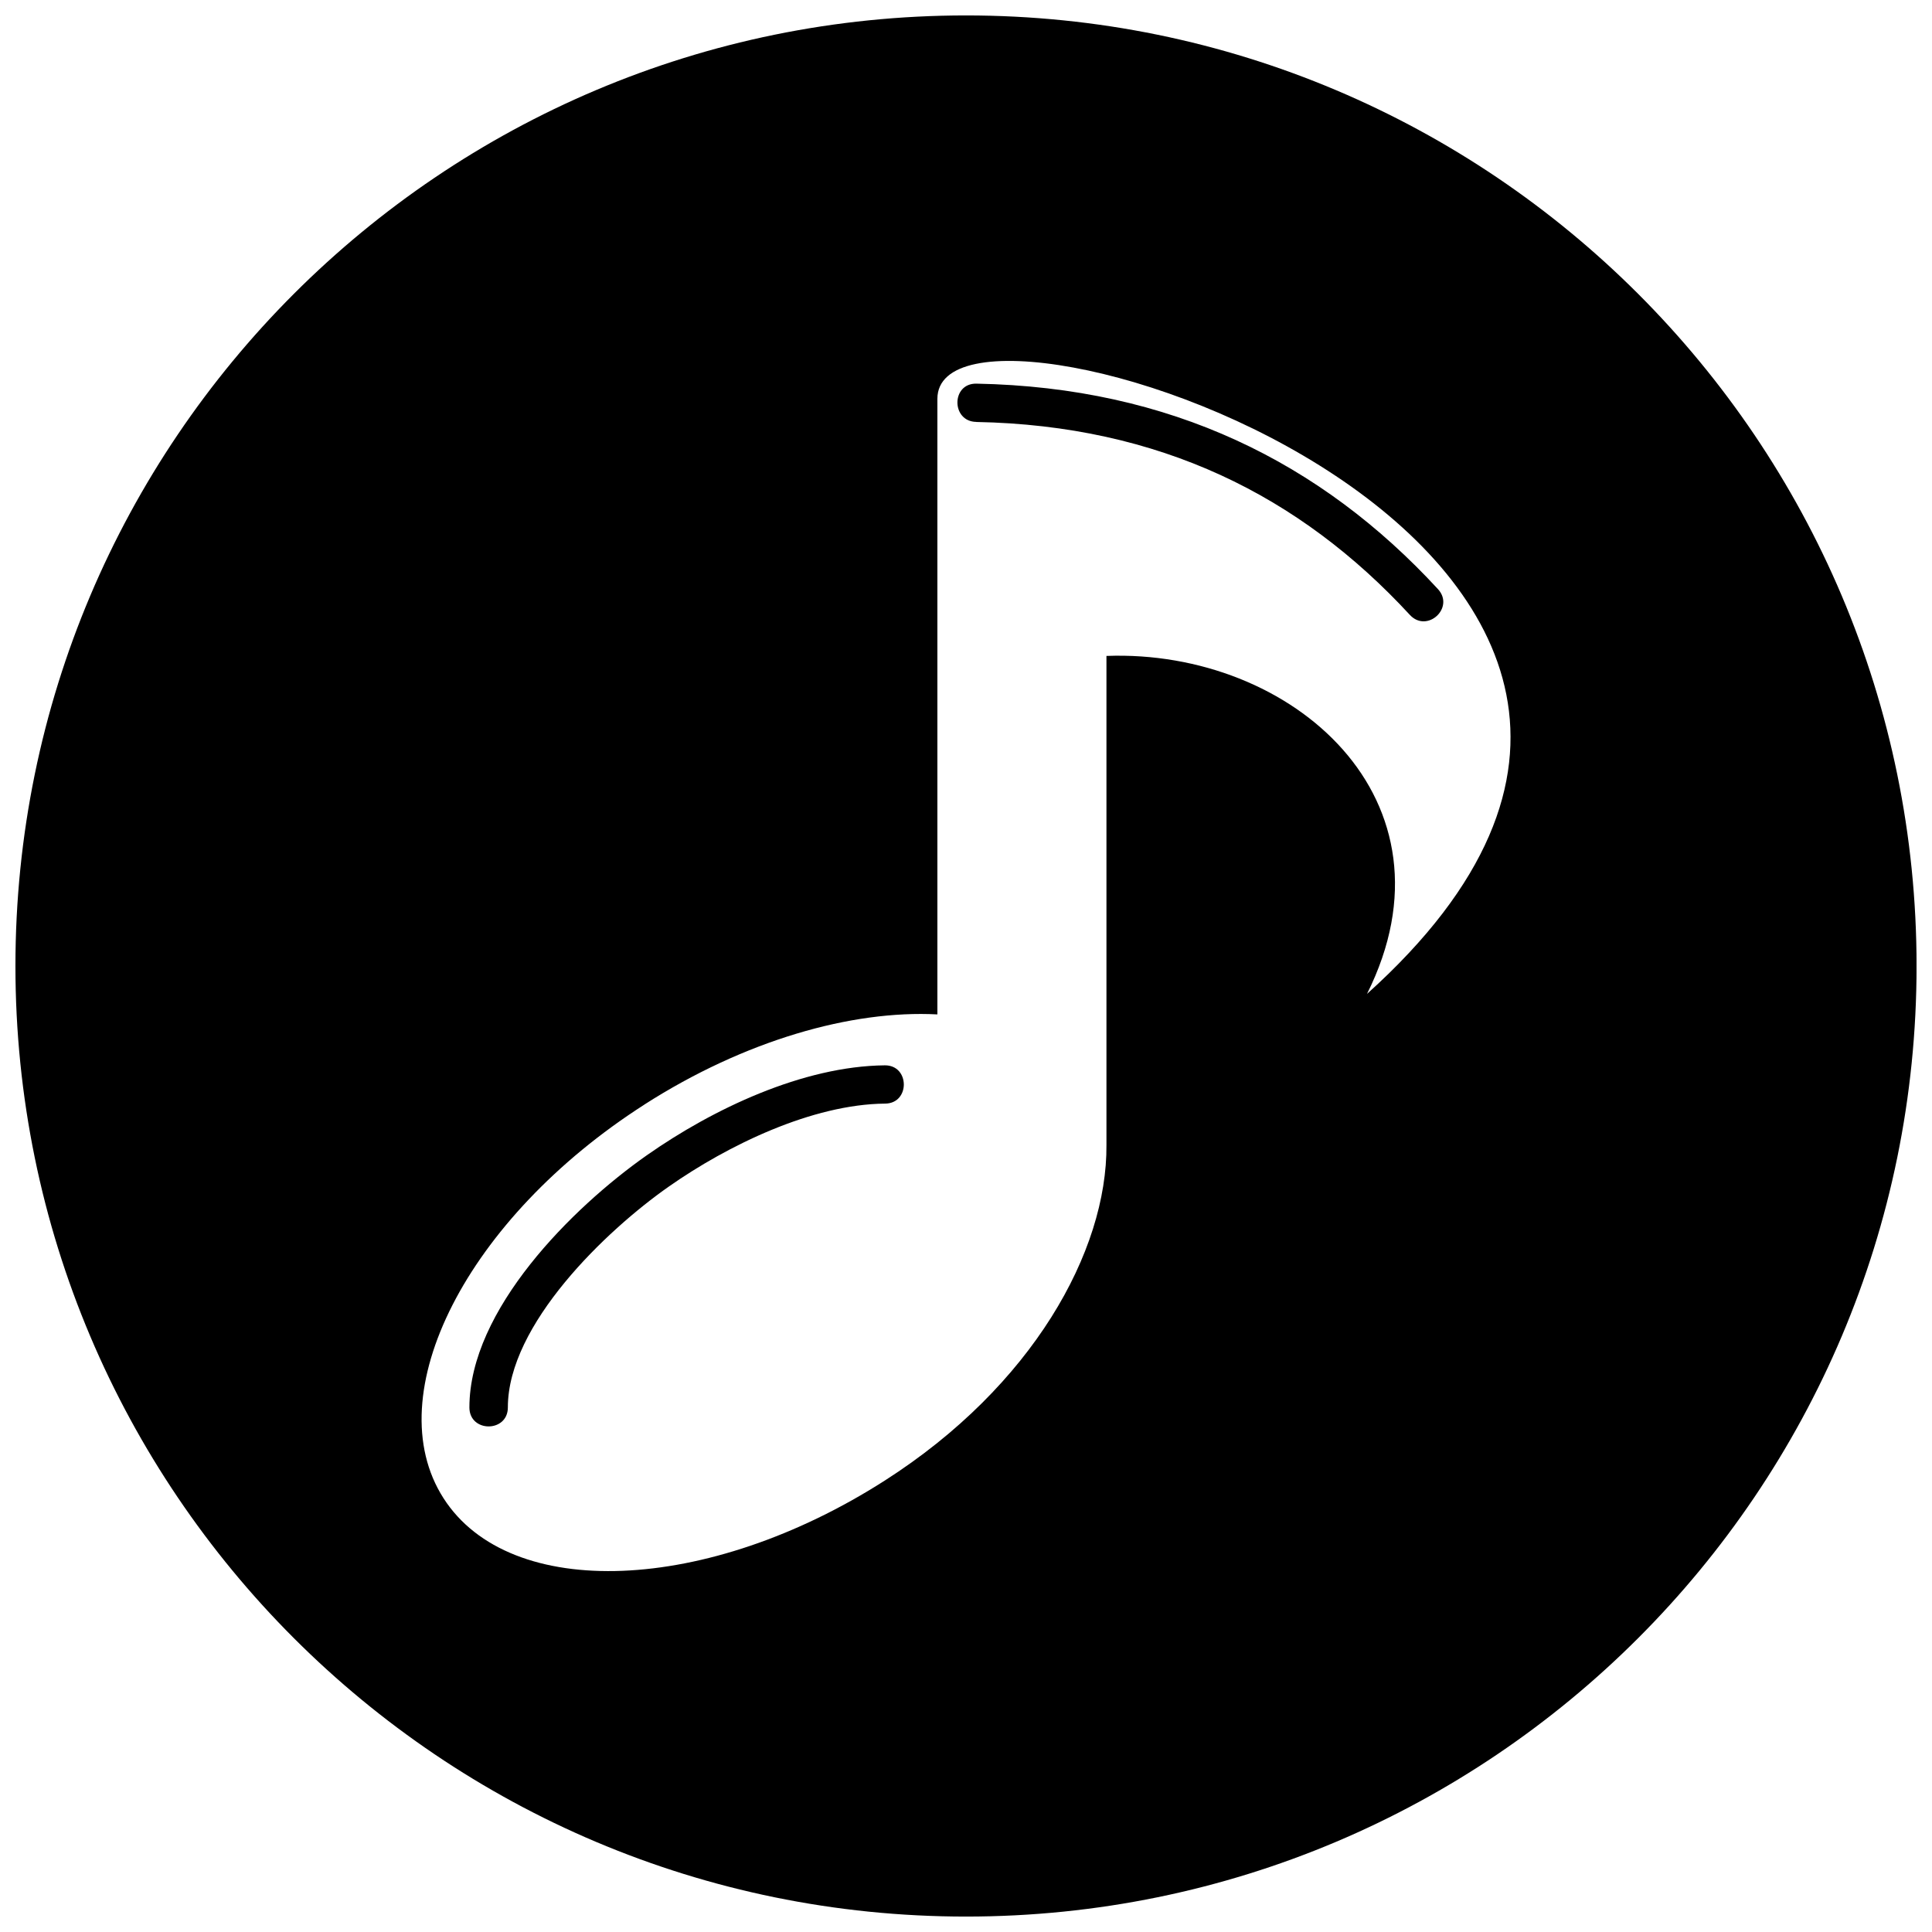 <?xml version="1.0" encoding="UTF-8"?>
<!-- Uploaded to: ICON Repo, www.iconrepo.com, Generator: ICON Repo Mixer Tools -->
<svg width="800px" height="800px" version="1.1" viewBox="144 144 512 512" xmlns="http://www.w3.org/2000/svg">
 <defs>
  <clipPath id="a">
   <path d="m148.09 148.09h503.81v503.81h-503.81z"/>
  </clipPath>
 </defs>
 <g clip-path="url(#a)">
  <path d="m400 148.09c139.12 0 251.91 112.79 251.91 251.91s-112.79 251.91-251.91 251.91-251.91-112.79-251.91-251.91 112.79-251.91 251.91-251.91zm-85.25 288.64c26.59-17.02 54.91-25.09 77.668-23.902v-163.13c0-39.195 243.54 41.07 113.85 157.7 25.695-51.387-19.742-91.414-69.047-89.57v129.61c0.211 28.203-19.629 63.895-58.707 88.902-47.004 30.098-99.402 32.184-116.99 4.68-17.609-27.504 6.227-74.195 53.246-104.29zm87.957-180.92c-6.637-0.113-6.652-10.238 0.031-10.141 25.793 0.488 48.617 5.707 68.883 15 20.281 9.293 37.973 22.66 53.441 39.438 4.566 4.941-2.887 11.789-7.449 6.832-14.559-15.781-31.156-28.336-50.133-37.043-18.992-8.707-40.465-13.613-64.773-14.07zm-124.12 261.18c0 6.699-10.191 6.699-10.191 0 0-25.875 27.293-52.984 47.035-66.844 17.492-12.262 41.344-23.605 63.047-23.82 6.668-0.066 6.75 10.109 0.082 10.141-19.387 0.18-41.719 11.055-57.324 21.992-16.645 11.656-42.648 36.551-42.648 58.512z" fill-rule="evenodd"/>
 </g>
</svg>